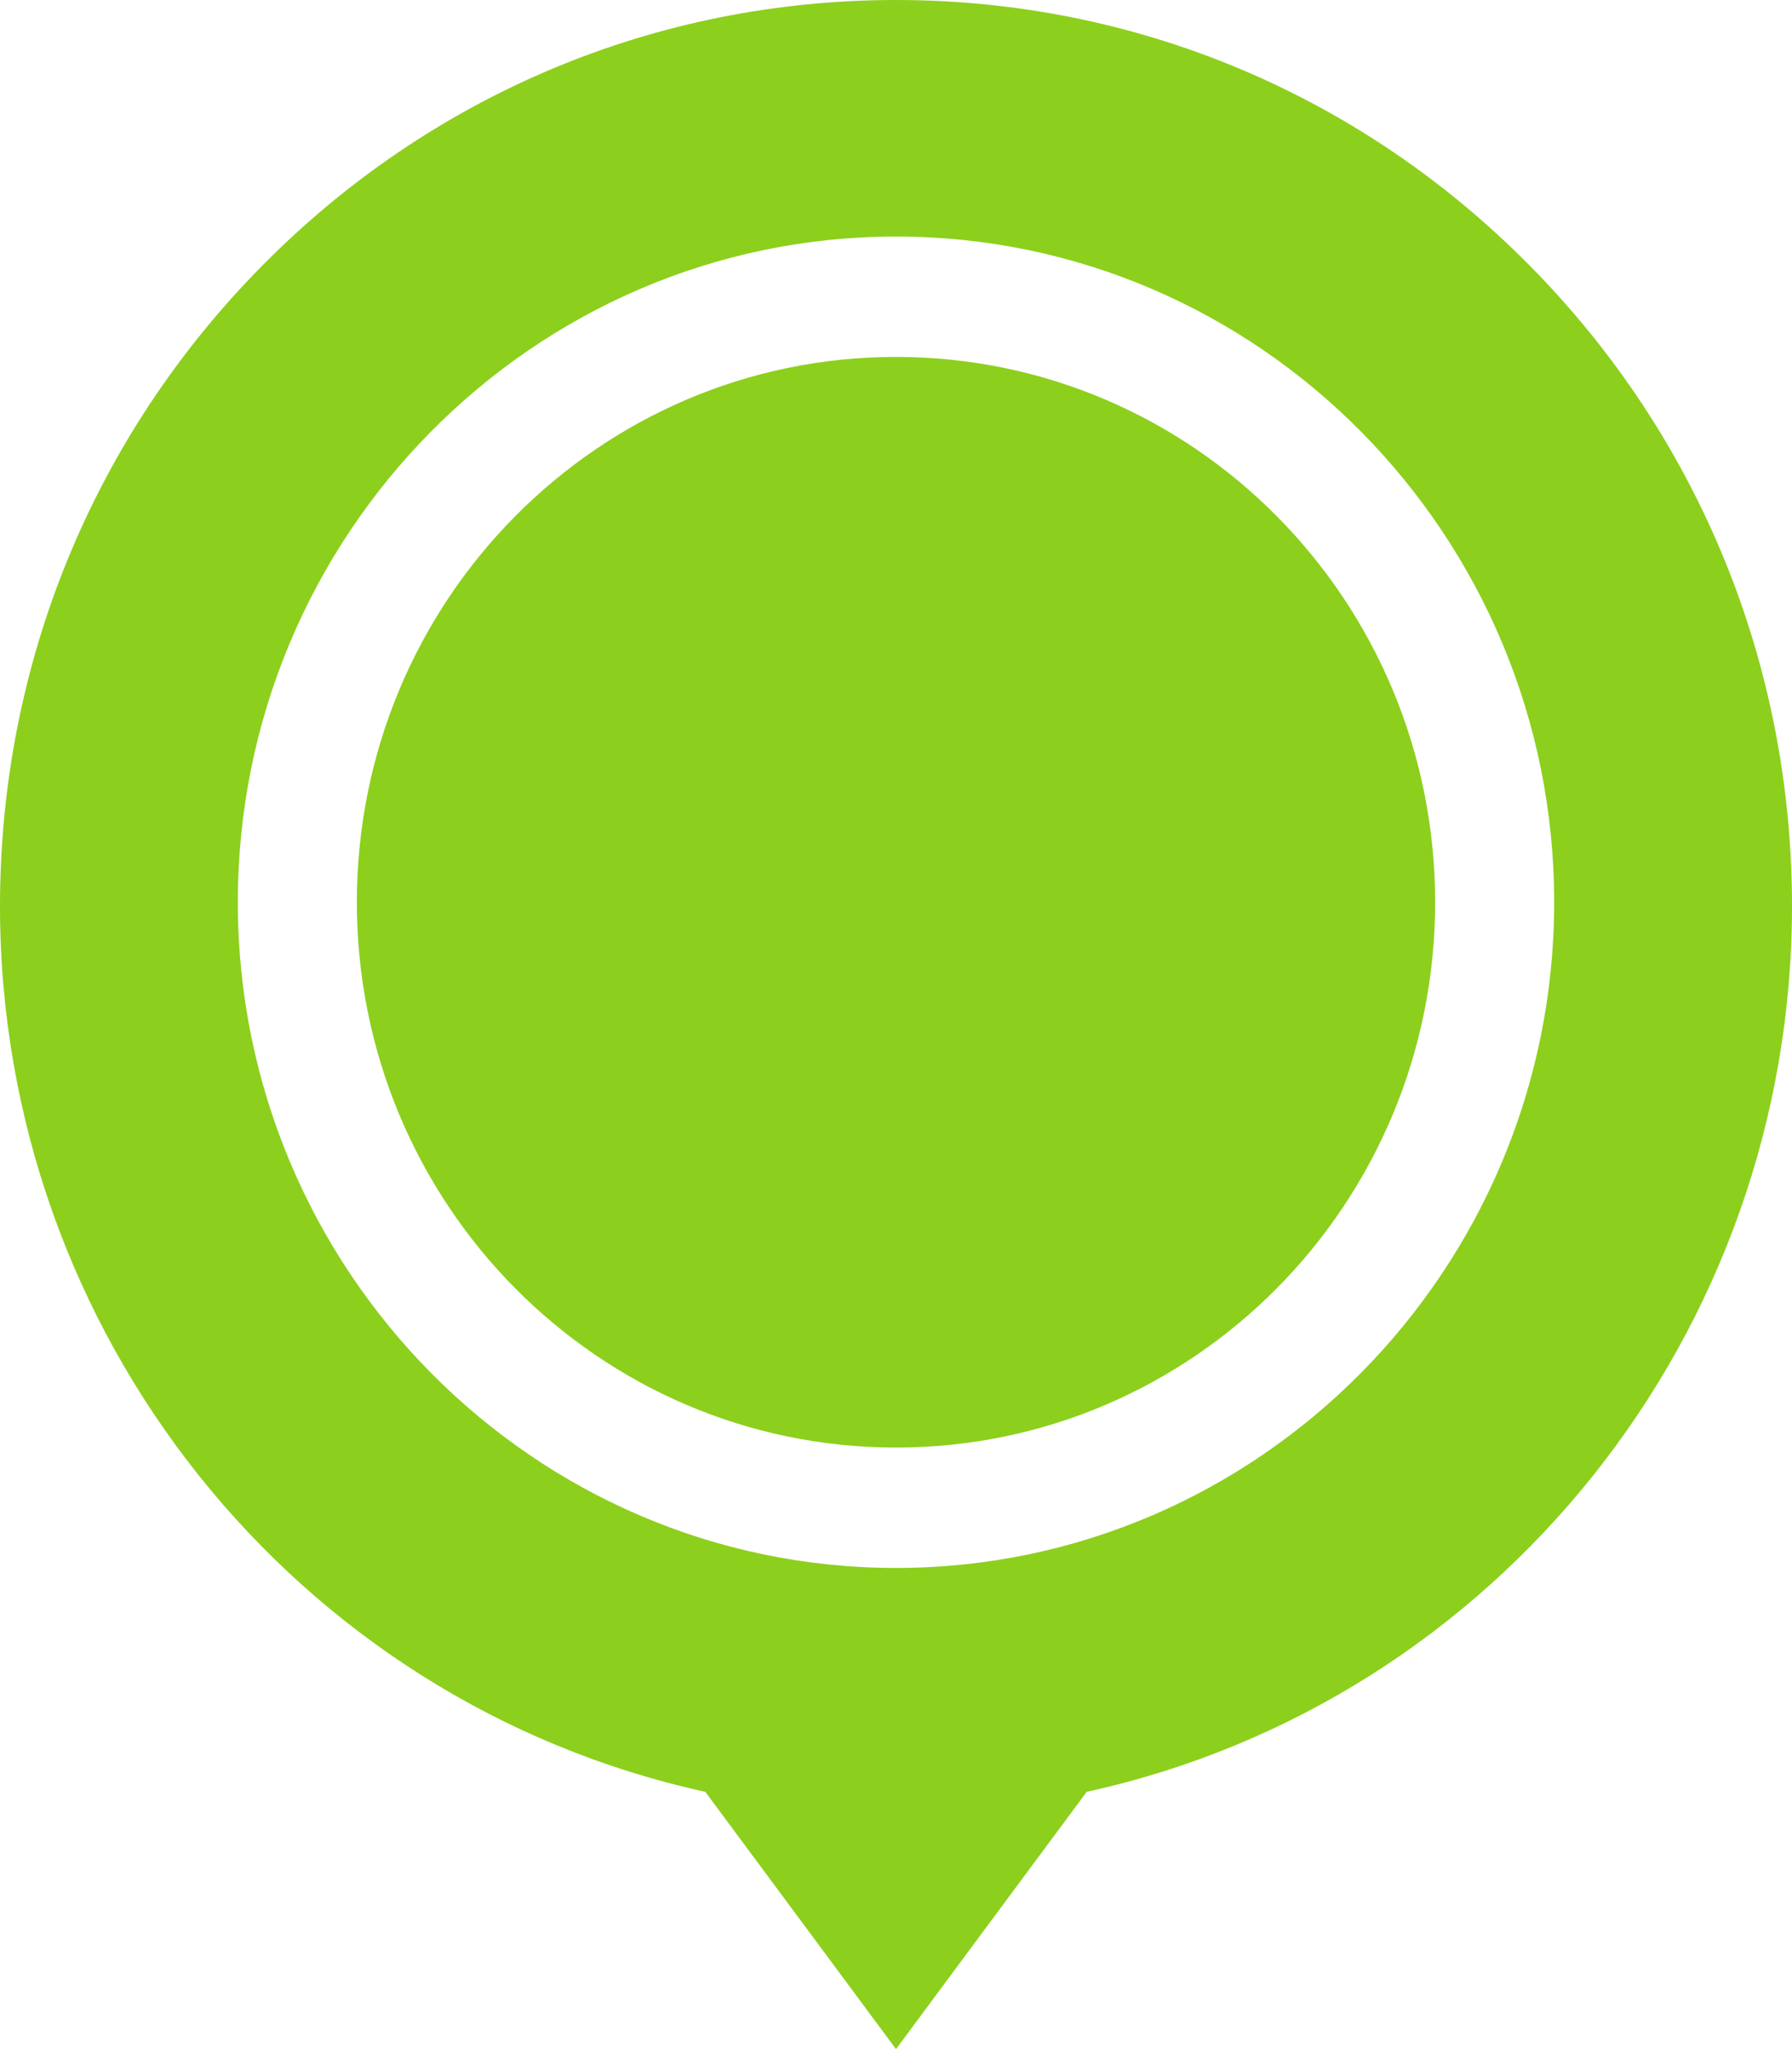<svg width="14" height="16" viewBox="0 0 14 16" fill="none" xmlns="http://www.w3.org/2000/svg">
<path d="M7 11.303C4.674 11.303 2.788 9.397 2.788 7.045C2.788 4.693 4.674 2.787 7 2.787C9.326 2.787 11.212 4.693 11.212 7.045C11.212 9.397 9.326 11.303 7 11.303Z" fill="#8DCF1D"/>
<path d="M2.05 2.073C3.372 0.736 5.13 0 7 0C8.87 0 10.628 0.736 11.95 2.073C13.272 3.409 14 5.186 14 7.076C14 10.411 11.694 13.29 8.49 13.991L7 16L5.51 13.991C2.306 13.29 0 10.411 0 7.076C0 5.186 0.728 3.409 2.05 2.073ZM7 1.847C4.165 1.847 1.858 4.179 1.858 7.045C1.858 9.911 4.165 12.243 7 12.243C9.835 12.243 12.142 9.911 12.142 7.045C12.142 4.179 9.835 1.847 7 1.847Z" fill="#8DCF1D"/>
</svg>
